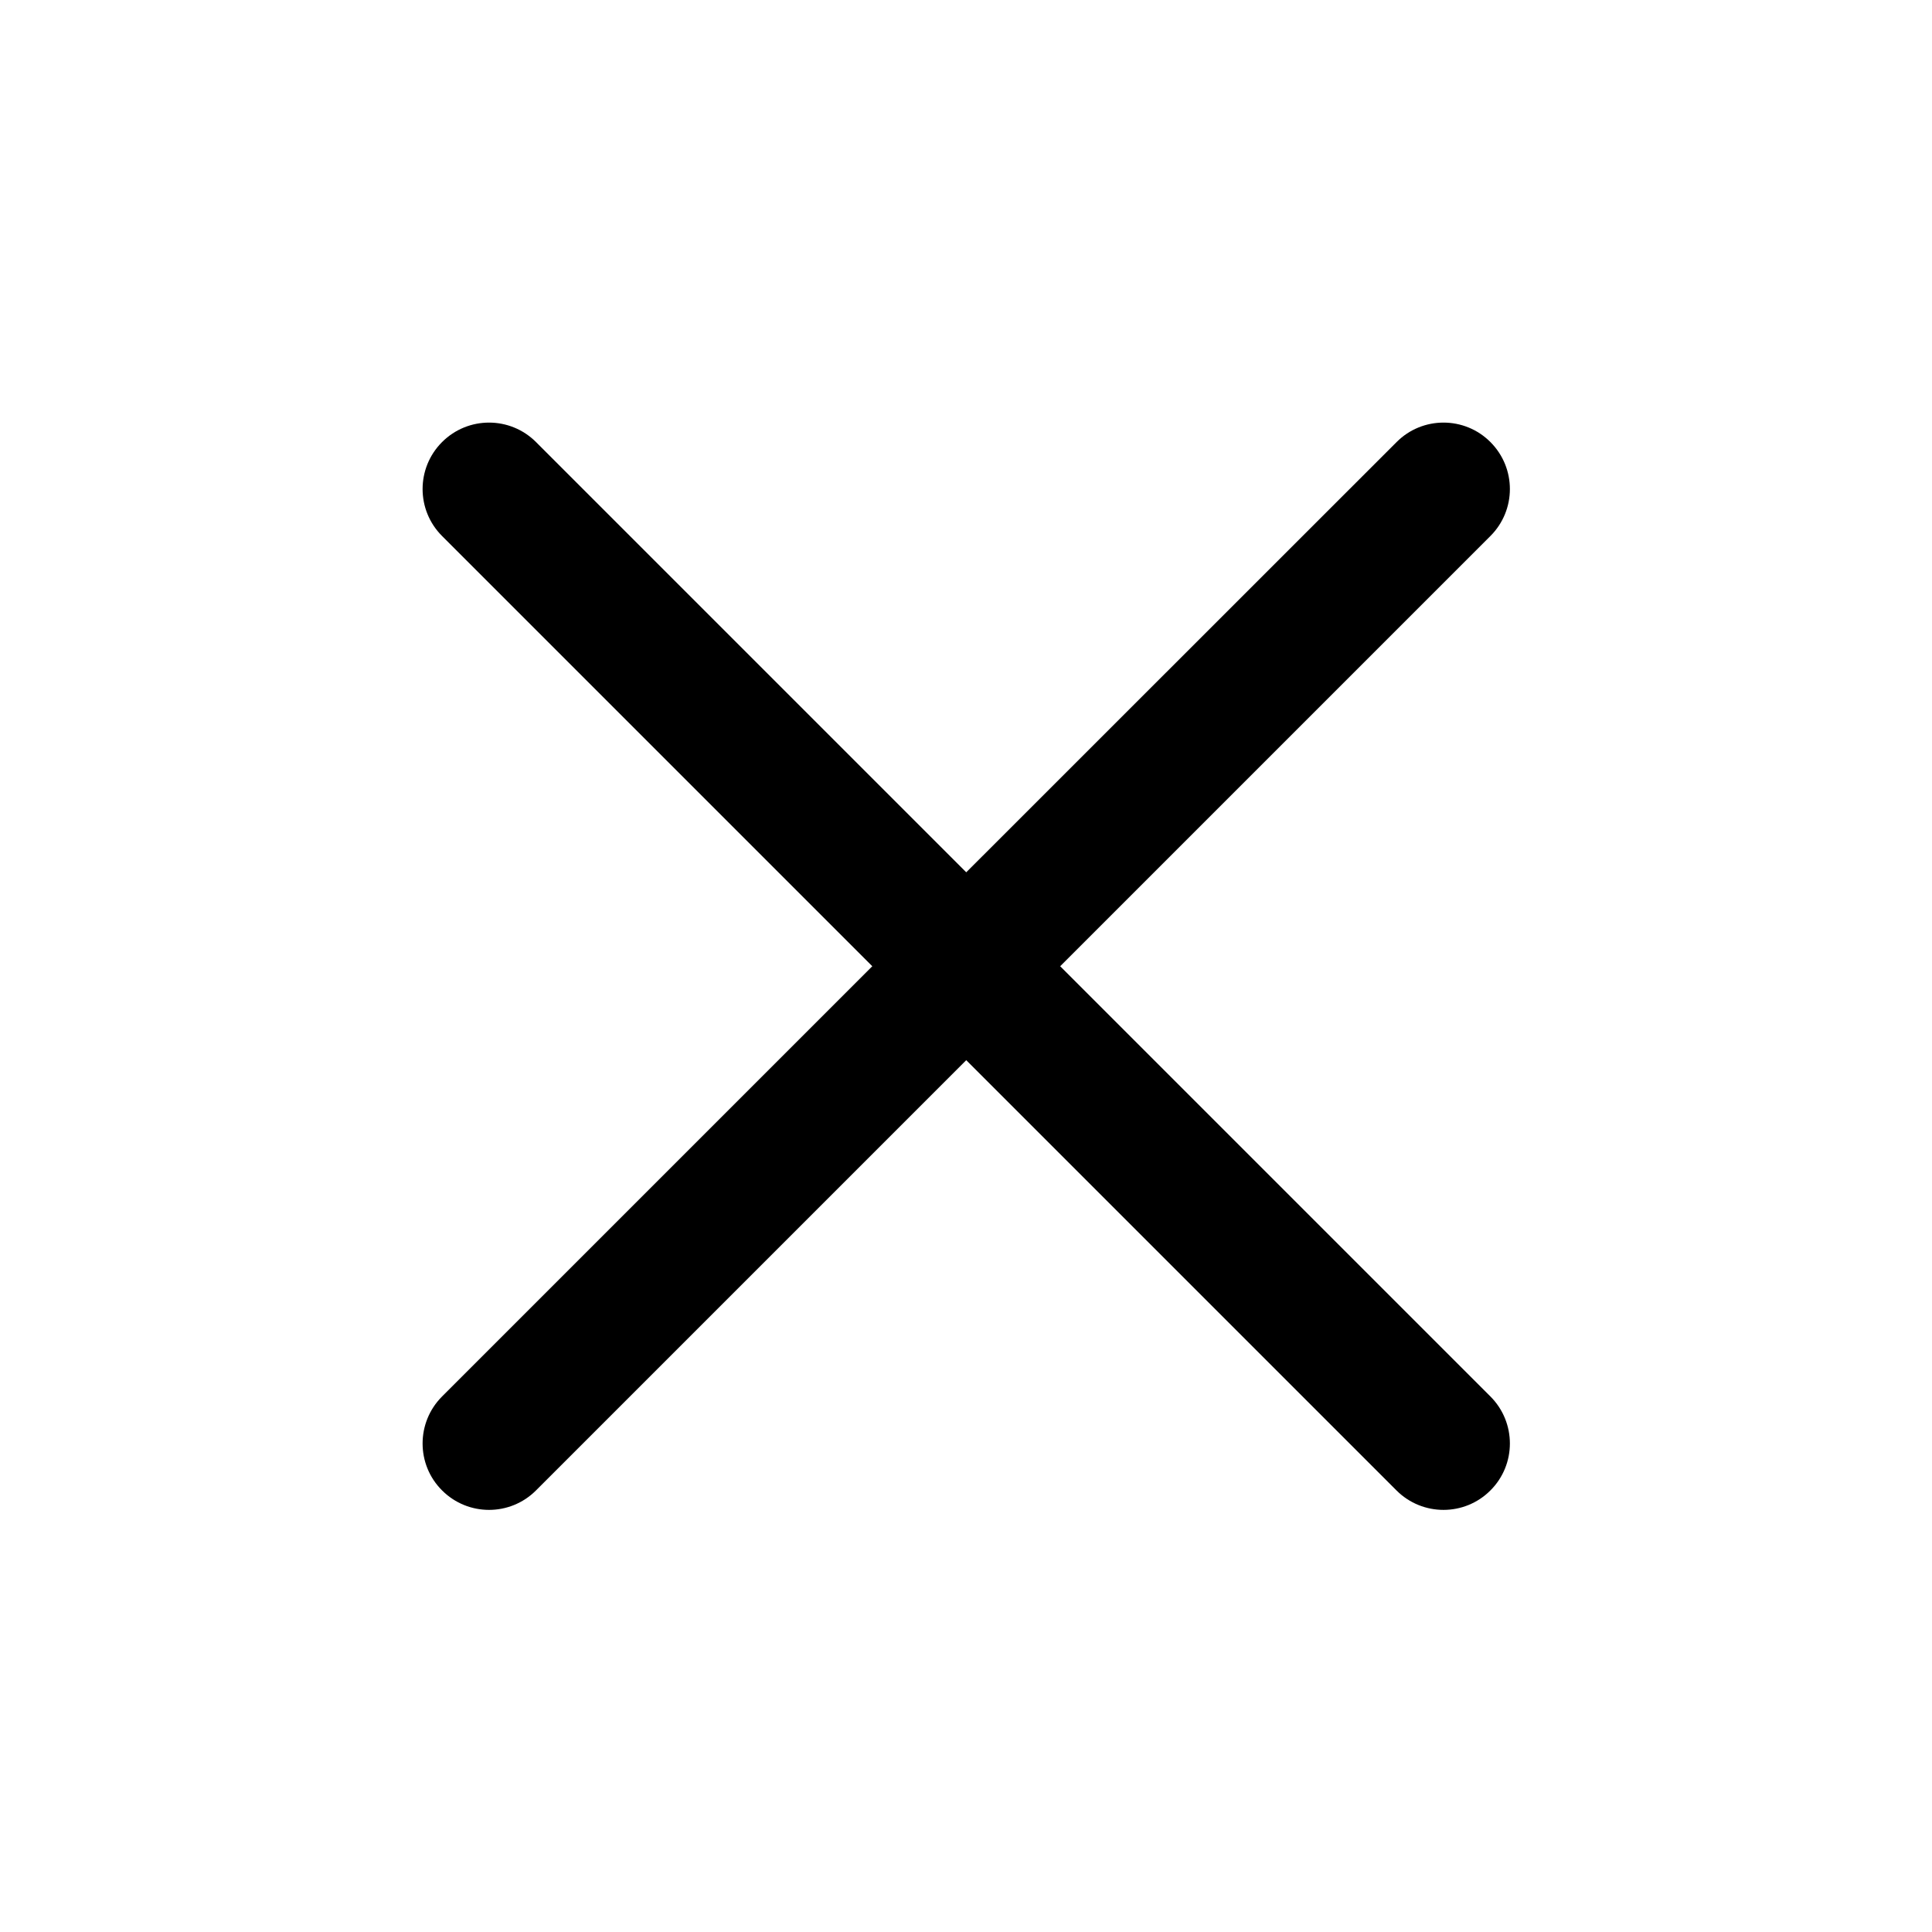 <svg width="16" height="16" viewBox="0 0 16 16" fill="none" xmlns="http://www.w3.org/2000/svg">
<path fill-rule="evenodd" clip-rule="evenodd" d="M4.439 3.661C4.224 3.446 3.876 3.446 3.661 3.661C3.446 3.876 3.446 4.224 3.661 4.439L7.224 8.002L3.661 11.565C3.446 11.78 3.446 12.129 3.661 12.343C3.876 12.558 4.224 12.558 4.439 12.343L8.002 8.78L11.565 12.343C11.78 12.558 12.129 12.558 12.343 12.343C12.558 12.129 12.558 11.78 12.343 11.565L8.78 8.002L12.343 4.439C12.558 4.224 12.558 3.876 12.343 3.661C12.129 3.446 11.78 3.446 11.566 3.661L8.002 7.224L4.439 3.661Z" fill="black"/>
</svg>
